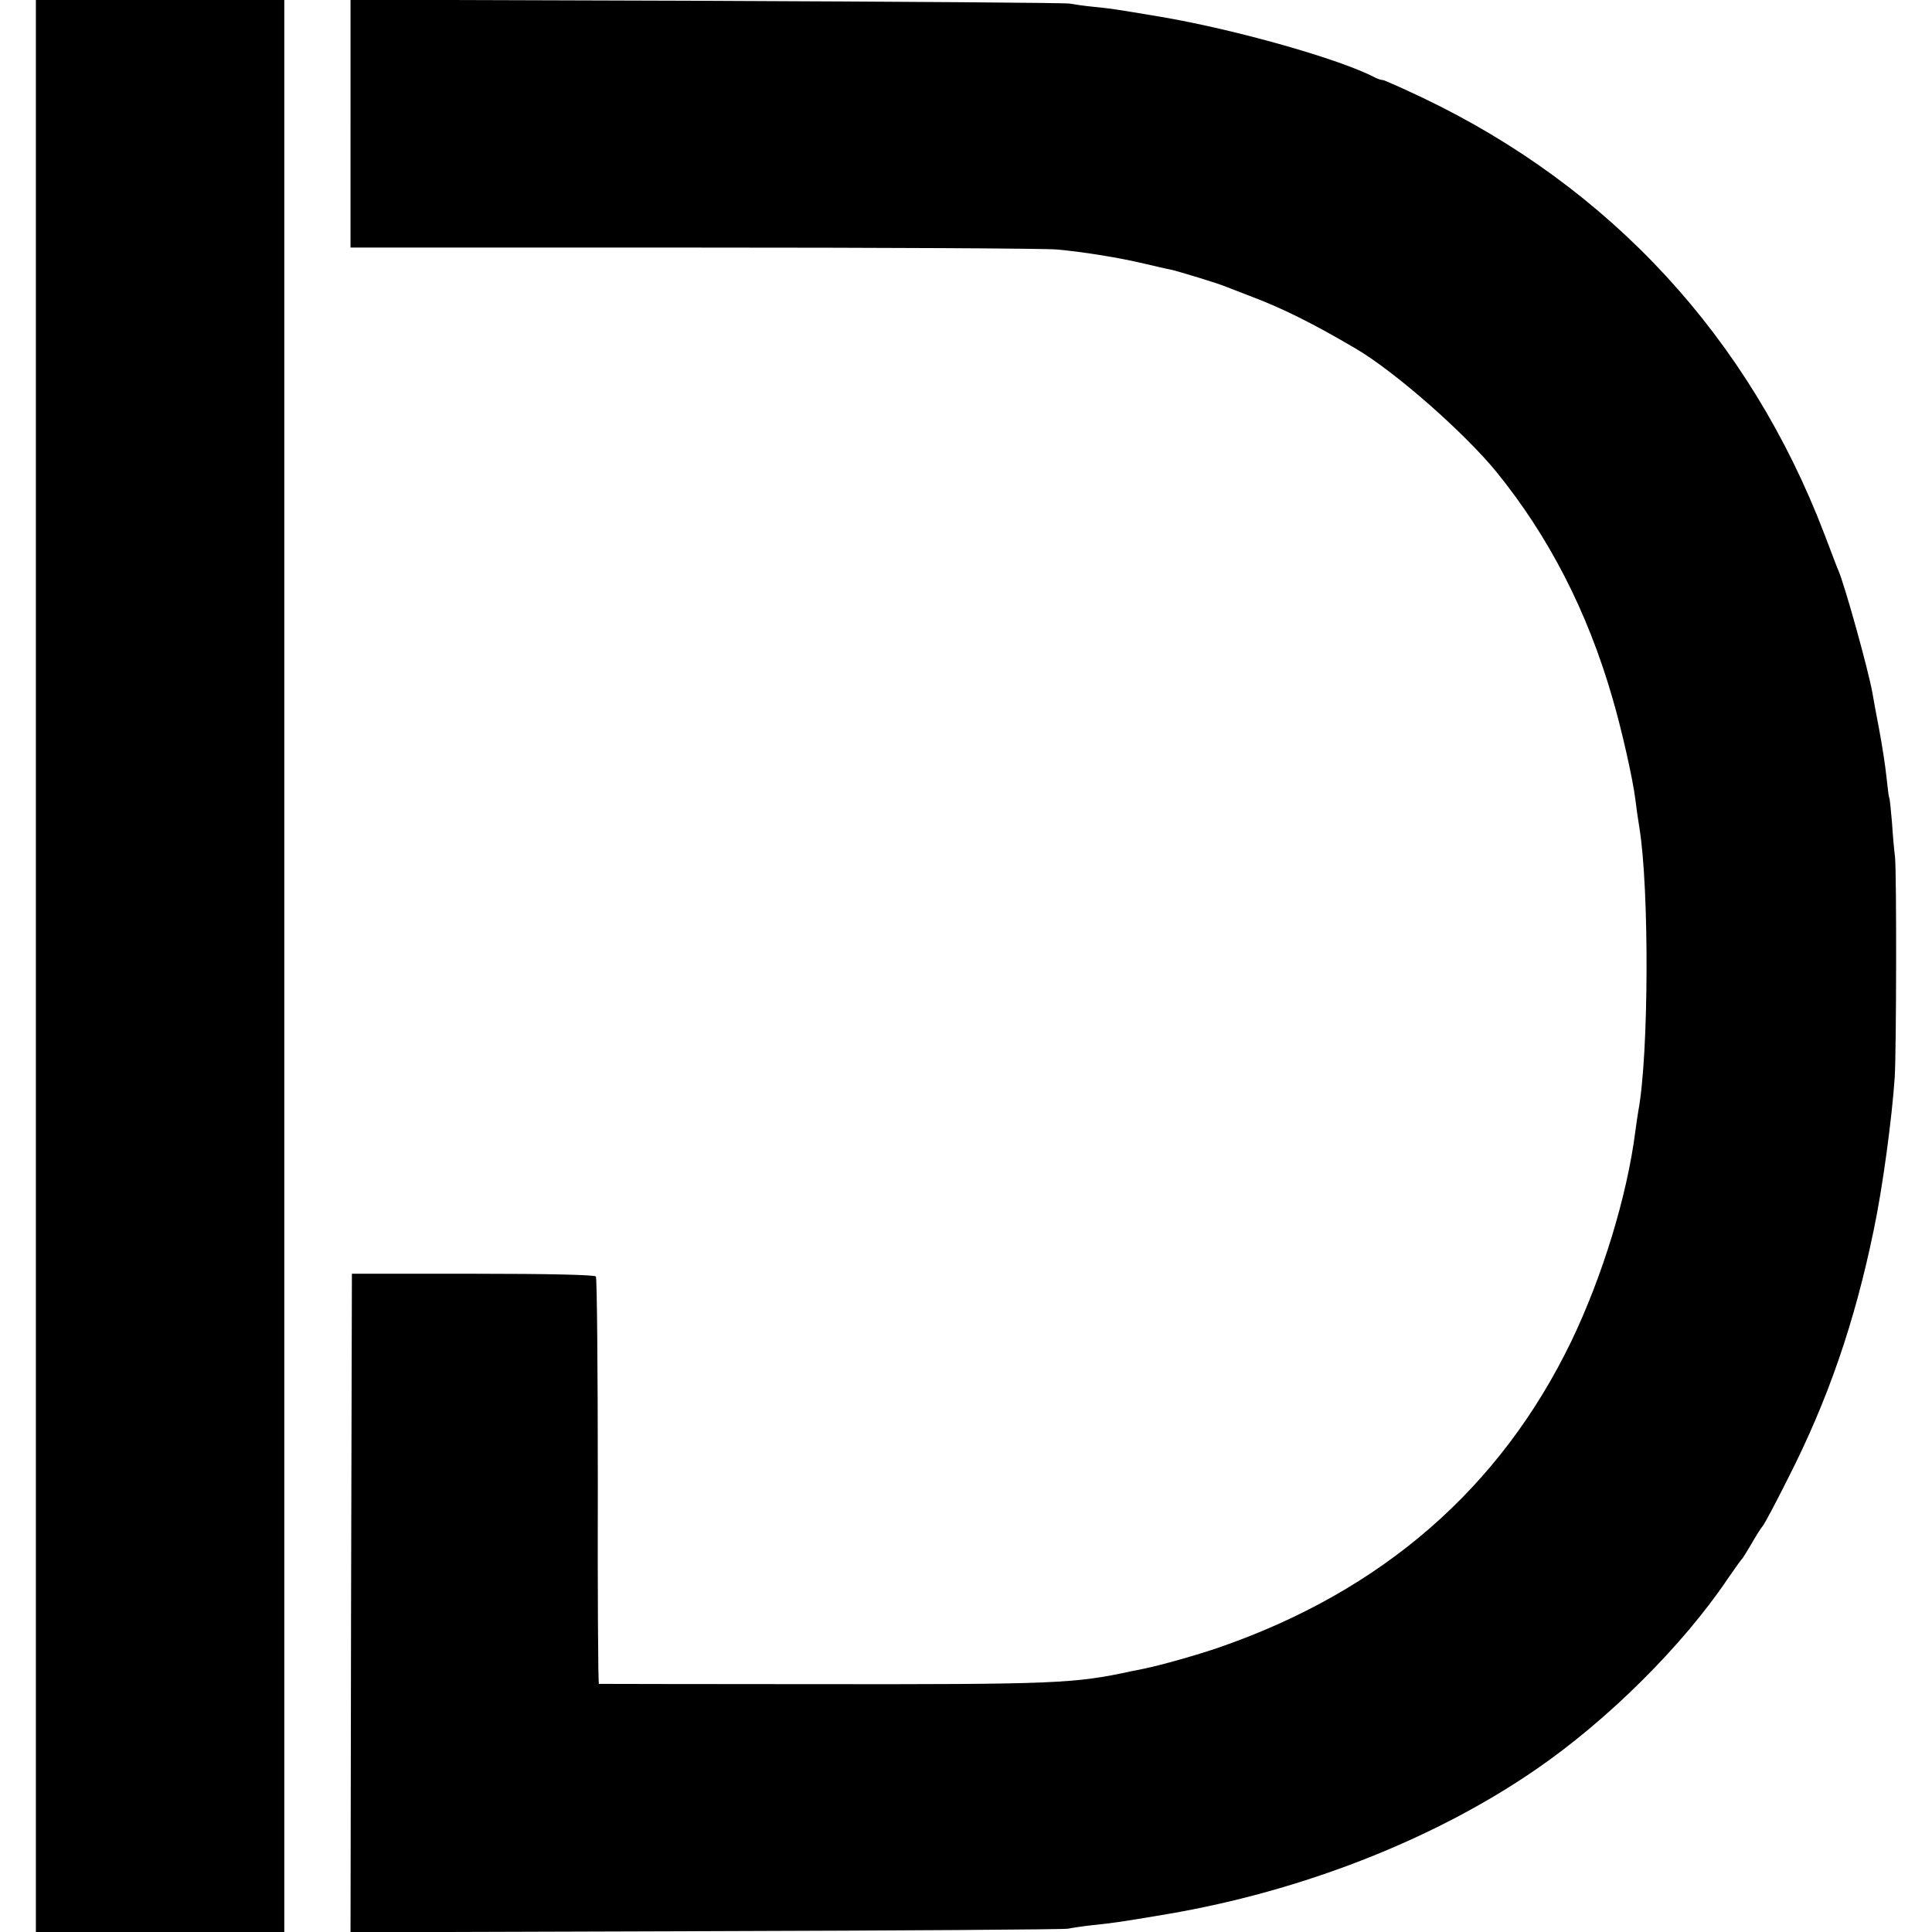 <?xml version="1.0" standalone="no"?>
<!DOCTYPE svg PUBLIC "-//W3C//DTD SVG 20010904//EN"
 "http://www.w3.org/TR/2001/REC-SVG-20010904/DTD/svg10.dtd">
<svg version="1.0" xmlns="http://www.w3.org/2000/svg"
 width="700pt" height="700pt" viewBox="0 0 700 700"
 preserveAspectRatio="xMidYMid meet">
<g transform="translate(0,700) scale(0.1,-0.1)"
fill="#000000" stroke="none">
<path d="M130 3500 l0 -3500 450 0 450 0 0 3500 0 3500 -450 0 -450 0 0 -3500z"/>
<path d="M1270 6552 l0 -449 1243 0 c683 0 1276 -3 1317 -7 98 -9 227 -30 315
-51 39 -9 80 -19 93 -21 29 -6 180 -52 207 -64 11 -4 47 -18 80 -31 121 -45
234 -102 387 -192 143 -84 394 -305 510 -447 190 -234 329 -505 419 -815 34
-115 75 -297 84 -370 3 -27 10 -75 15 -105 36 -224 34 -822 -4 -1025 -2 -11
-7 -45 -11 -75 -30 -234 -119 -525 -232 -760 -257 -532 -686 -905 -1276 -1109
-78 -27 -213 -65 -272 -77 -11 -2 -31 -6 -45 -9 -207 -45 -275 -48 -1145 -47
-429 0 -782 1 -785 1 -3 1 -5 331 -4 733 0 403 -3 738 -7 743 -5 6 -165 10
-446 10 l-438 0 -3 -1193 -2 -1193 1287 4 c709 2 1299 6 1313 9 14 3 54 9 90
13 77 8 92 10 270 40 488 83 968 271 1335 524 261 179 533 450 695 691 25 36
47 67 50 70 4 3 19 28 35 55 16 28 34 57 41 65 7 8 48 85 91 171 146 286 243
568 312 903 32 152 66 404 76 554 6 102 7 734 1 797 -3 22 -8 78 -11 125 -4
47 -8 87 -10 90 -2 3 -6 37 -10 75 -4 39 -16 117 -27 175 -11 58 -22 116 -24
130 -14 80 -101 394 -124 445 -5 11 -27 70 -50 130 -271 710 -773 1255 -1456
1581 -74 35 -139 64 -144 64 -6 0 -18 4 -28 9 -127 67 -508 175 -782 221 -174
29 -168 28 -235 35 -33 3 -73 9 -90 12 -16 3 -609 7 -1317 10 l-1288 4 0 -449z"/>
</g>
</svg>
